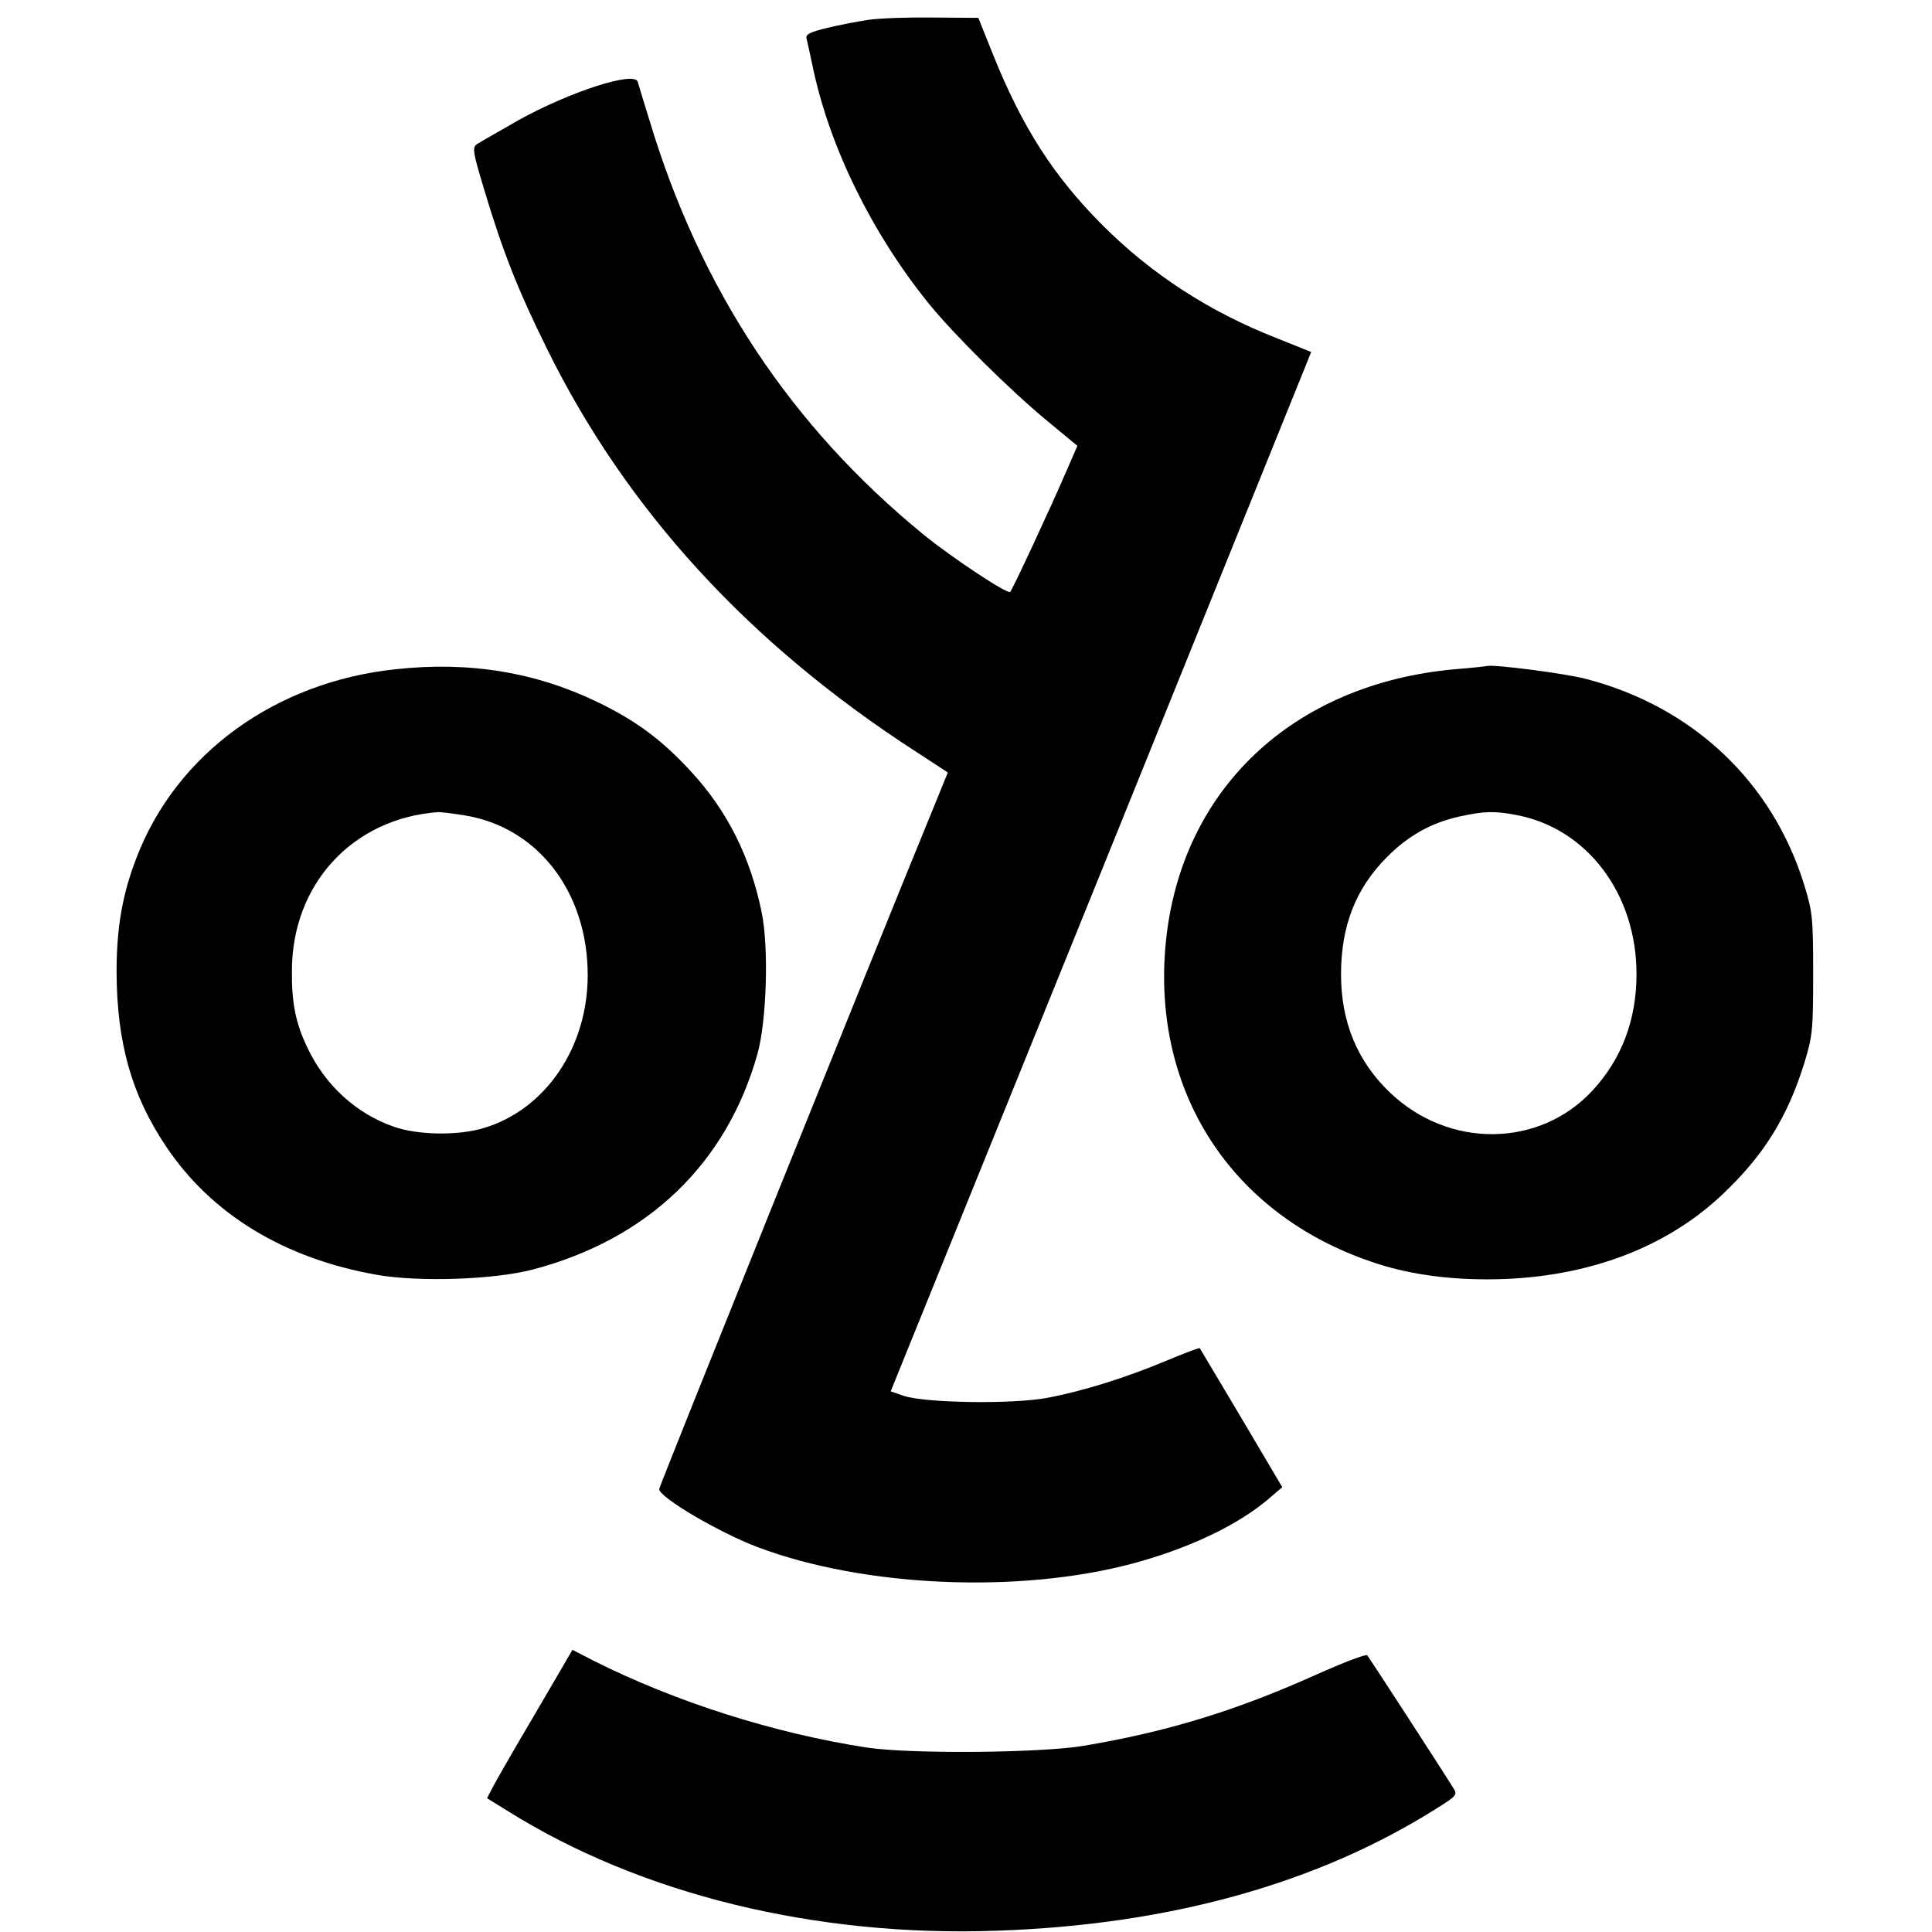 <?xml version="1.0" standalone="no"?>
<!DOCTYPE svg PUBLIC "-//W3C//DTD SVG 20010904//EN"
 "http://www.w3.org/TR/2001/REC-SVG-20010904/DTD/svg10.dtd">
<svg version="1.0" xmlns="http://www.w3.org/2000/svg"
 width="595pt" height="595pt" viewBox="0 0 595 595"
 preserveAspectRatio="xMidYMid meet">
<g transform="translate(0,595) scale(0.1,-0.1)"
fill="#000000" stroke="none">
<path d="M2675 5889 c-33 -5 -91 -16 -128 -25 -53 -13 -67 -20 -63 -33 2 -9
12 -52 21 -96 52 -241 180 -502 353 -717 80 -99 252 -269 368 -365 l92 -76
-33 -76 c-54 -125 -166 -365 -174 -374 -8 -8 -180 106 -266 176 -409 334 -688
755 -845 1277 -18 58 -34 111 -36 118 -10 34 -208 -30 -367 -118 -61 -35 -119
-68 -128 -74 -15 -10 -13 -23 21 -136 58 -194 104 -311 195 -495 244 -495 622
-908 1136 -1240 l98 -64 -48 -118 c-171 -416 -841 -2081 -841 -2089 1 -26 185
-134 304 -179 327 -123 804 -144 1155 -50 174 47 323 118 418 199 l42 36 -126
213 c-69 116 -127 213 -128 215 -2 2 -46 -15 -99 -37 -131 -55 -264 -96 -371
-116 -107 -20 -373 -16 -441 6 l-41 14 634 1565 c348 861 639 1581 647 1601
l14 35 -107 43 c-207 81 -385 197 -535 347 -151 151 -247 301 -337 524 l-46
115 -139 1 c-76 1 -166 -2 -199 -7z"/>
<path d="M1219 3889 c-371 -39 -675 -260 -798 -579 -44 -113 -62 -217 -62
-354 1 -217 46 -378 152 -536 140 -210 365 -346 649 -396 131 -23 361 -15 480
16 355 93 598 326 693 665 28 102 35 325 13 434 -35 172 -106 314 -218 435
-87 95 -167 155 -282 211 -192 94 -398 129 -627 104z m211 -450 c226 -36 380
-236 380 -492 0 -223 -130 -414 -320 -471 -78 -24 -204 -22 -277 4 -116 40
-213 129 -267 245 -35 73 -48 136 -47 235 0 267 187 470 451 489 8 0 44 -4 80
-10z"/>
<path d="M4481 3889 c-501 -45 -846 -372 -891 -845 -43 -455 201 -833 634
-980 104 -36 223 -54 356 -54 290 0 542 90 722 259 129 121 203 240 255 408
25 82 27 100 27 273 0 173 -2 191 -27 273 -98 319 -343 550 -672 636 -64 17
-283 45 -305 40 -3 -1 -47 -6 -99 -10z m189 -449 c218 -41 370 -243 370 -490
0 -141 -46 -262 -136 -359 -163 -176 -442 -179 -623 -6 -101 96 -151 218 -151
364 0 149 45 264 140 360 66 67 138 107 223 126 77 17 110 18 177 5z"/>
<path d="M1648 672 c-64 -108 -123 -211 -132 -229 l-16 -31 63 -39 c410 -257
949 -389 1507 -369 531 18 988 145 1355 377 61 38 64 42 51 62 -39 63 -260
403 -265 409 -4 5 -76 -23 -161 -61 -250 -112 -459 -175 -715 -218 -137 -22
-532 -25 -665 -5 -286 44 -588 140 -841 267 l-66 34 -115 -197z"/>
</g>
</svg>
